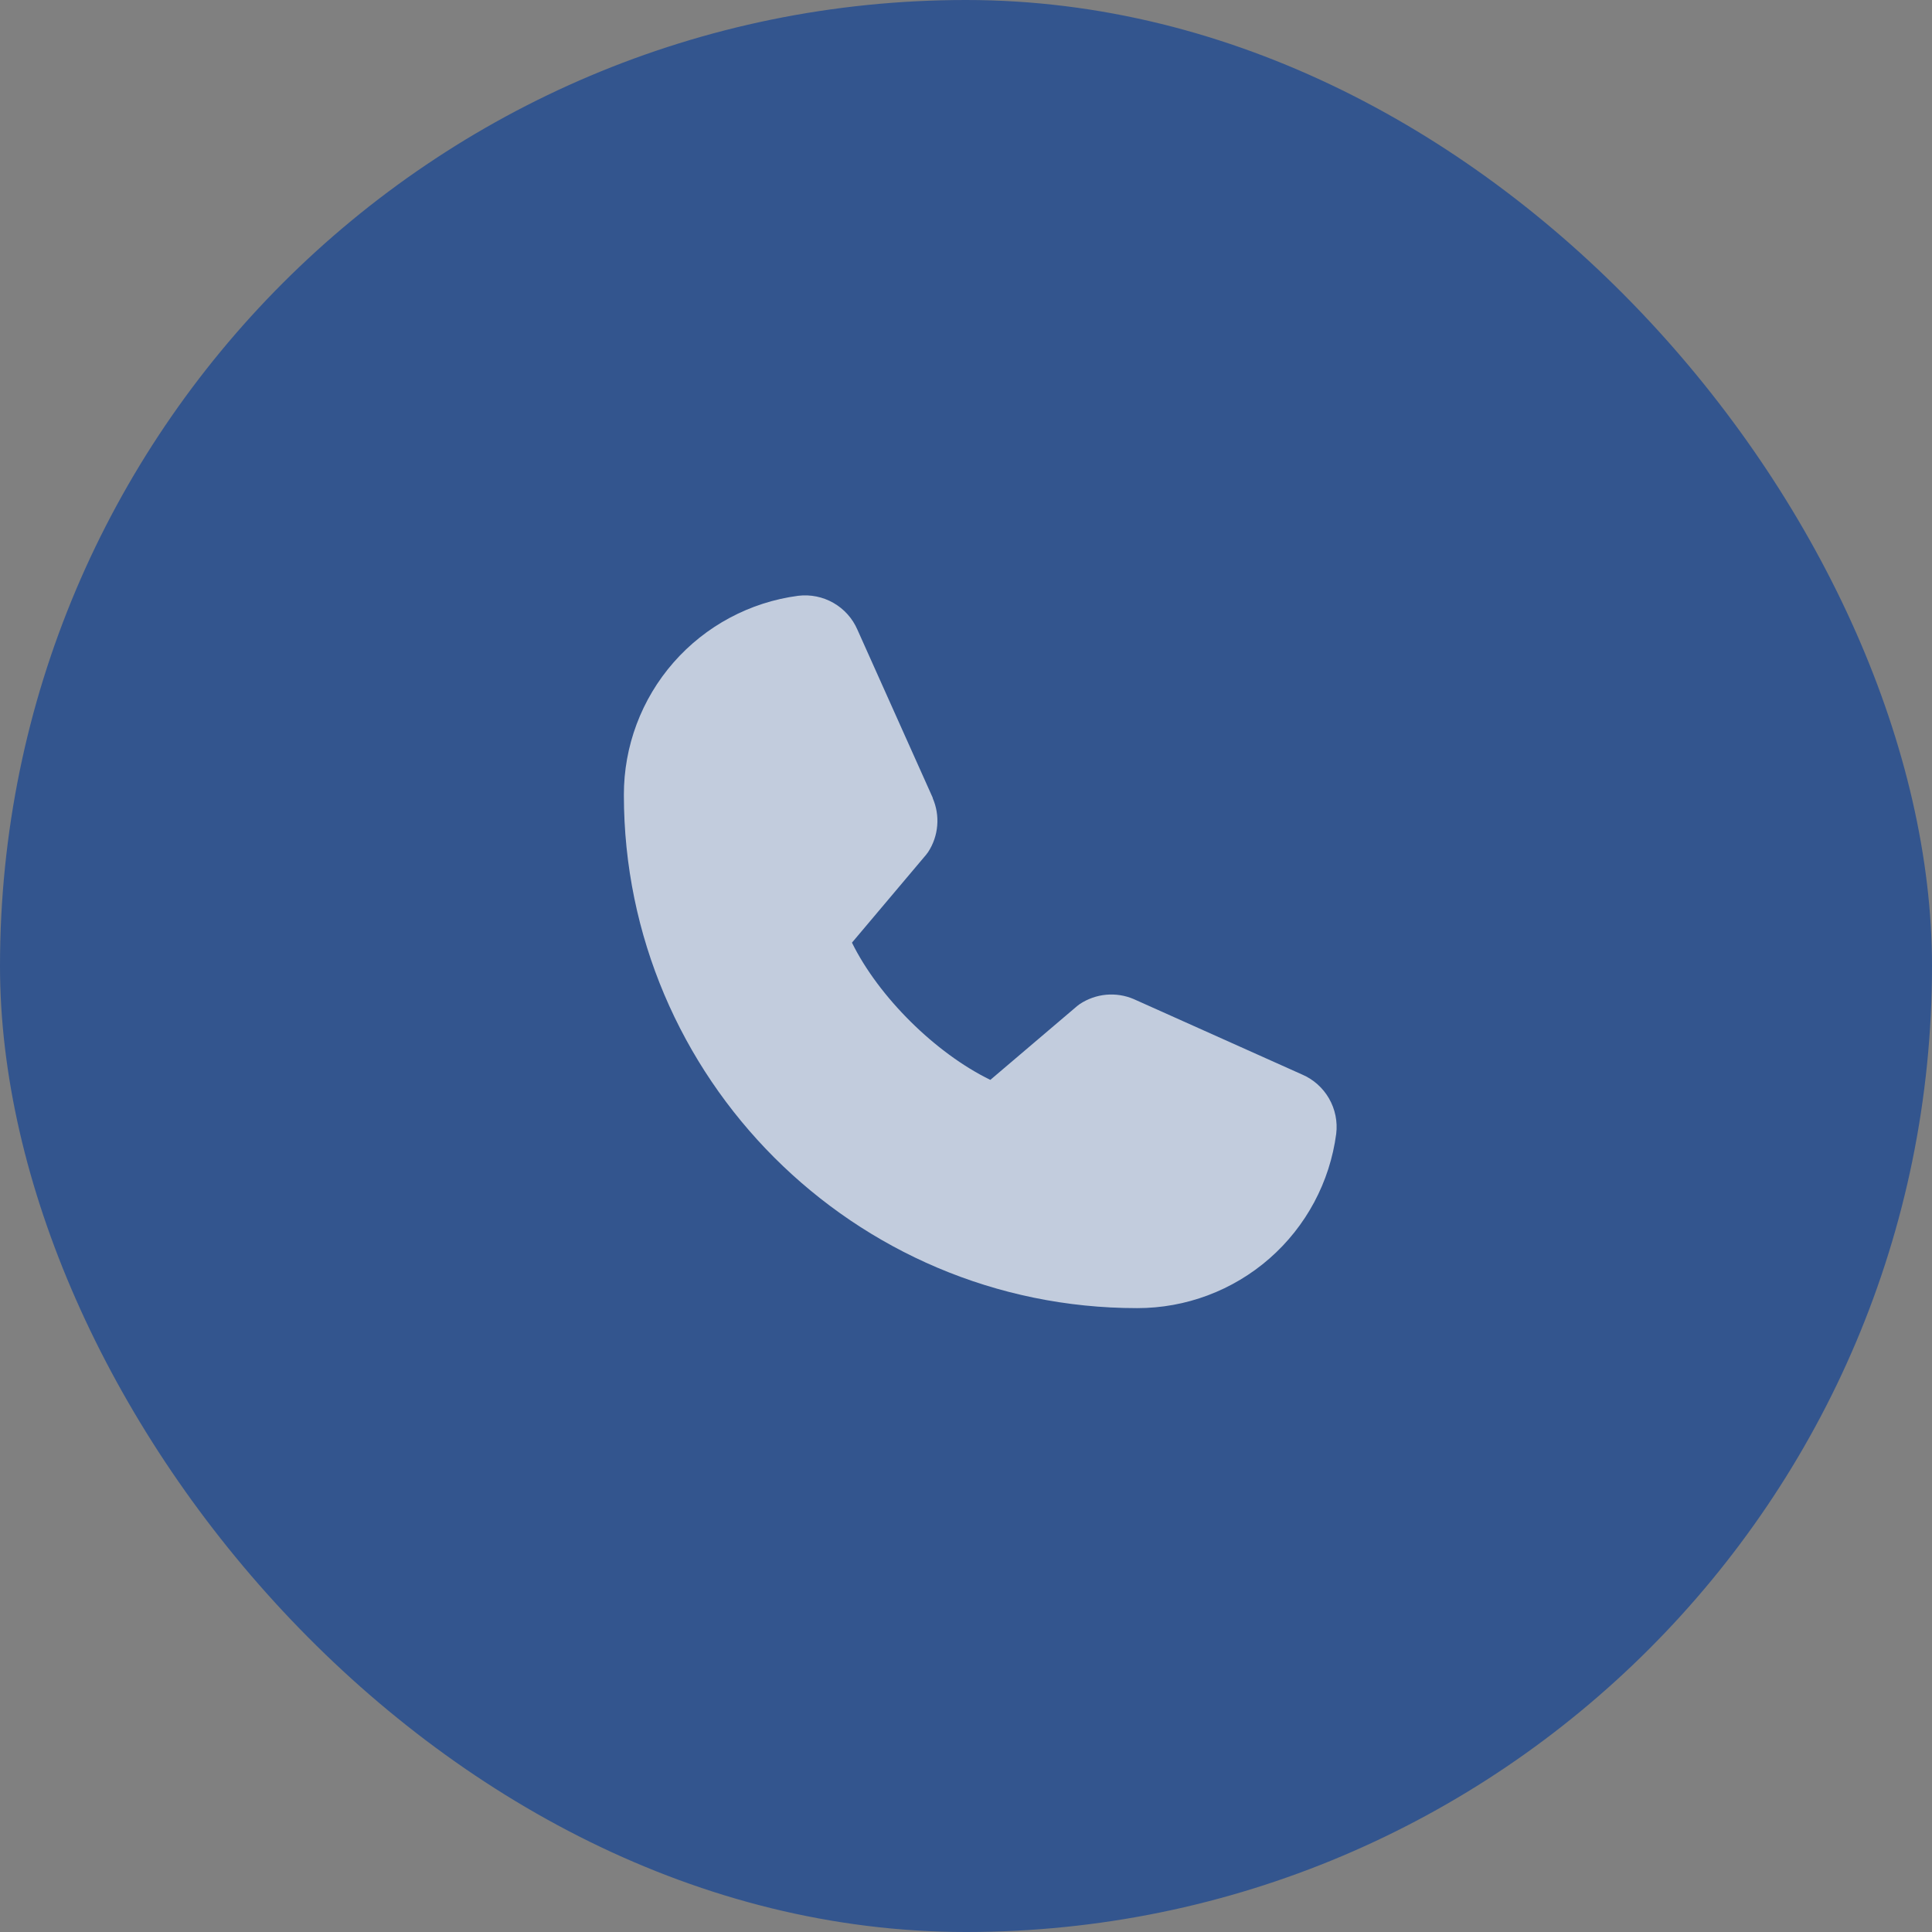 <svg width="72" height="72" viewBox="0 0 72 72" fill="none" xmlns="http://www.w3.org/2000/svg">
<rect x="0" y="0" width="72" height="72" fill="#808080" stroke="none"/>
<rect width="72" height="72" rx="36" fill="#33558E"/>
<path d="M49.797 42.252C49.56 44.052 48.676 45.704 47.31 46.9C45.944 48.095 44.19 48.753 42.375 48.75C31.83 48.75 23.25 40.17 23.25 29.625C23.247 27.81 23.904 26.055 25.1 24.689C26.296 23.324 27.948 22.44 29.747 22.203C30.202 22.148 30.663 22.241 31.061 22.469C31.459 22.697 31.772 23.047 31.954 23.468L34.76 29.73V29.746C34.899 30.068 34.957 30.419 34.927 30.769C34.898 31.119 34.782 31.456 34.591 31.75C34.567 31.786 34.542 31.819 34.515 31.852L31.75 35.13C32.745 37.151 34.859 39.247 36.907 40.244L40.14 37.494C40.172 37.467 40.205 37.442 40.239 37.419C40.533 37.224 40.871 37.104 41.223 37.071C41.575 37.039 41.929 37.095 42.254 37.234L42.271 37.242L48.528 40.045C48.95 40.227 49.301 40.54 49.529 40.938C49.758 41.336 49.852 41.797 49.797 42.252Z" fill="white" fill-opacity="0.7"/>
</svg>
